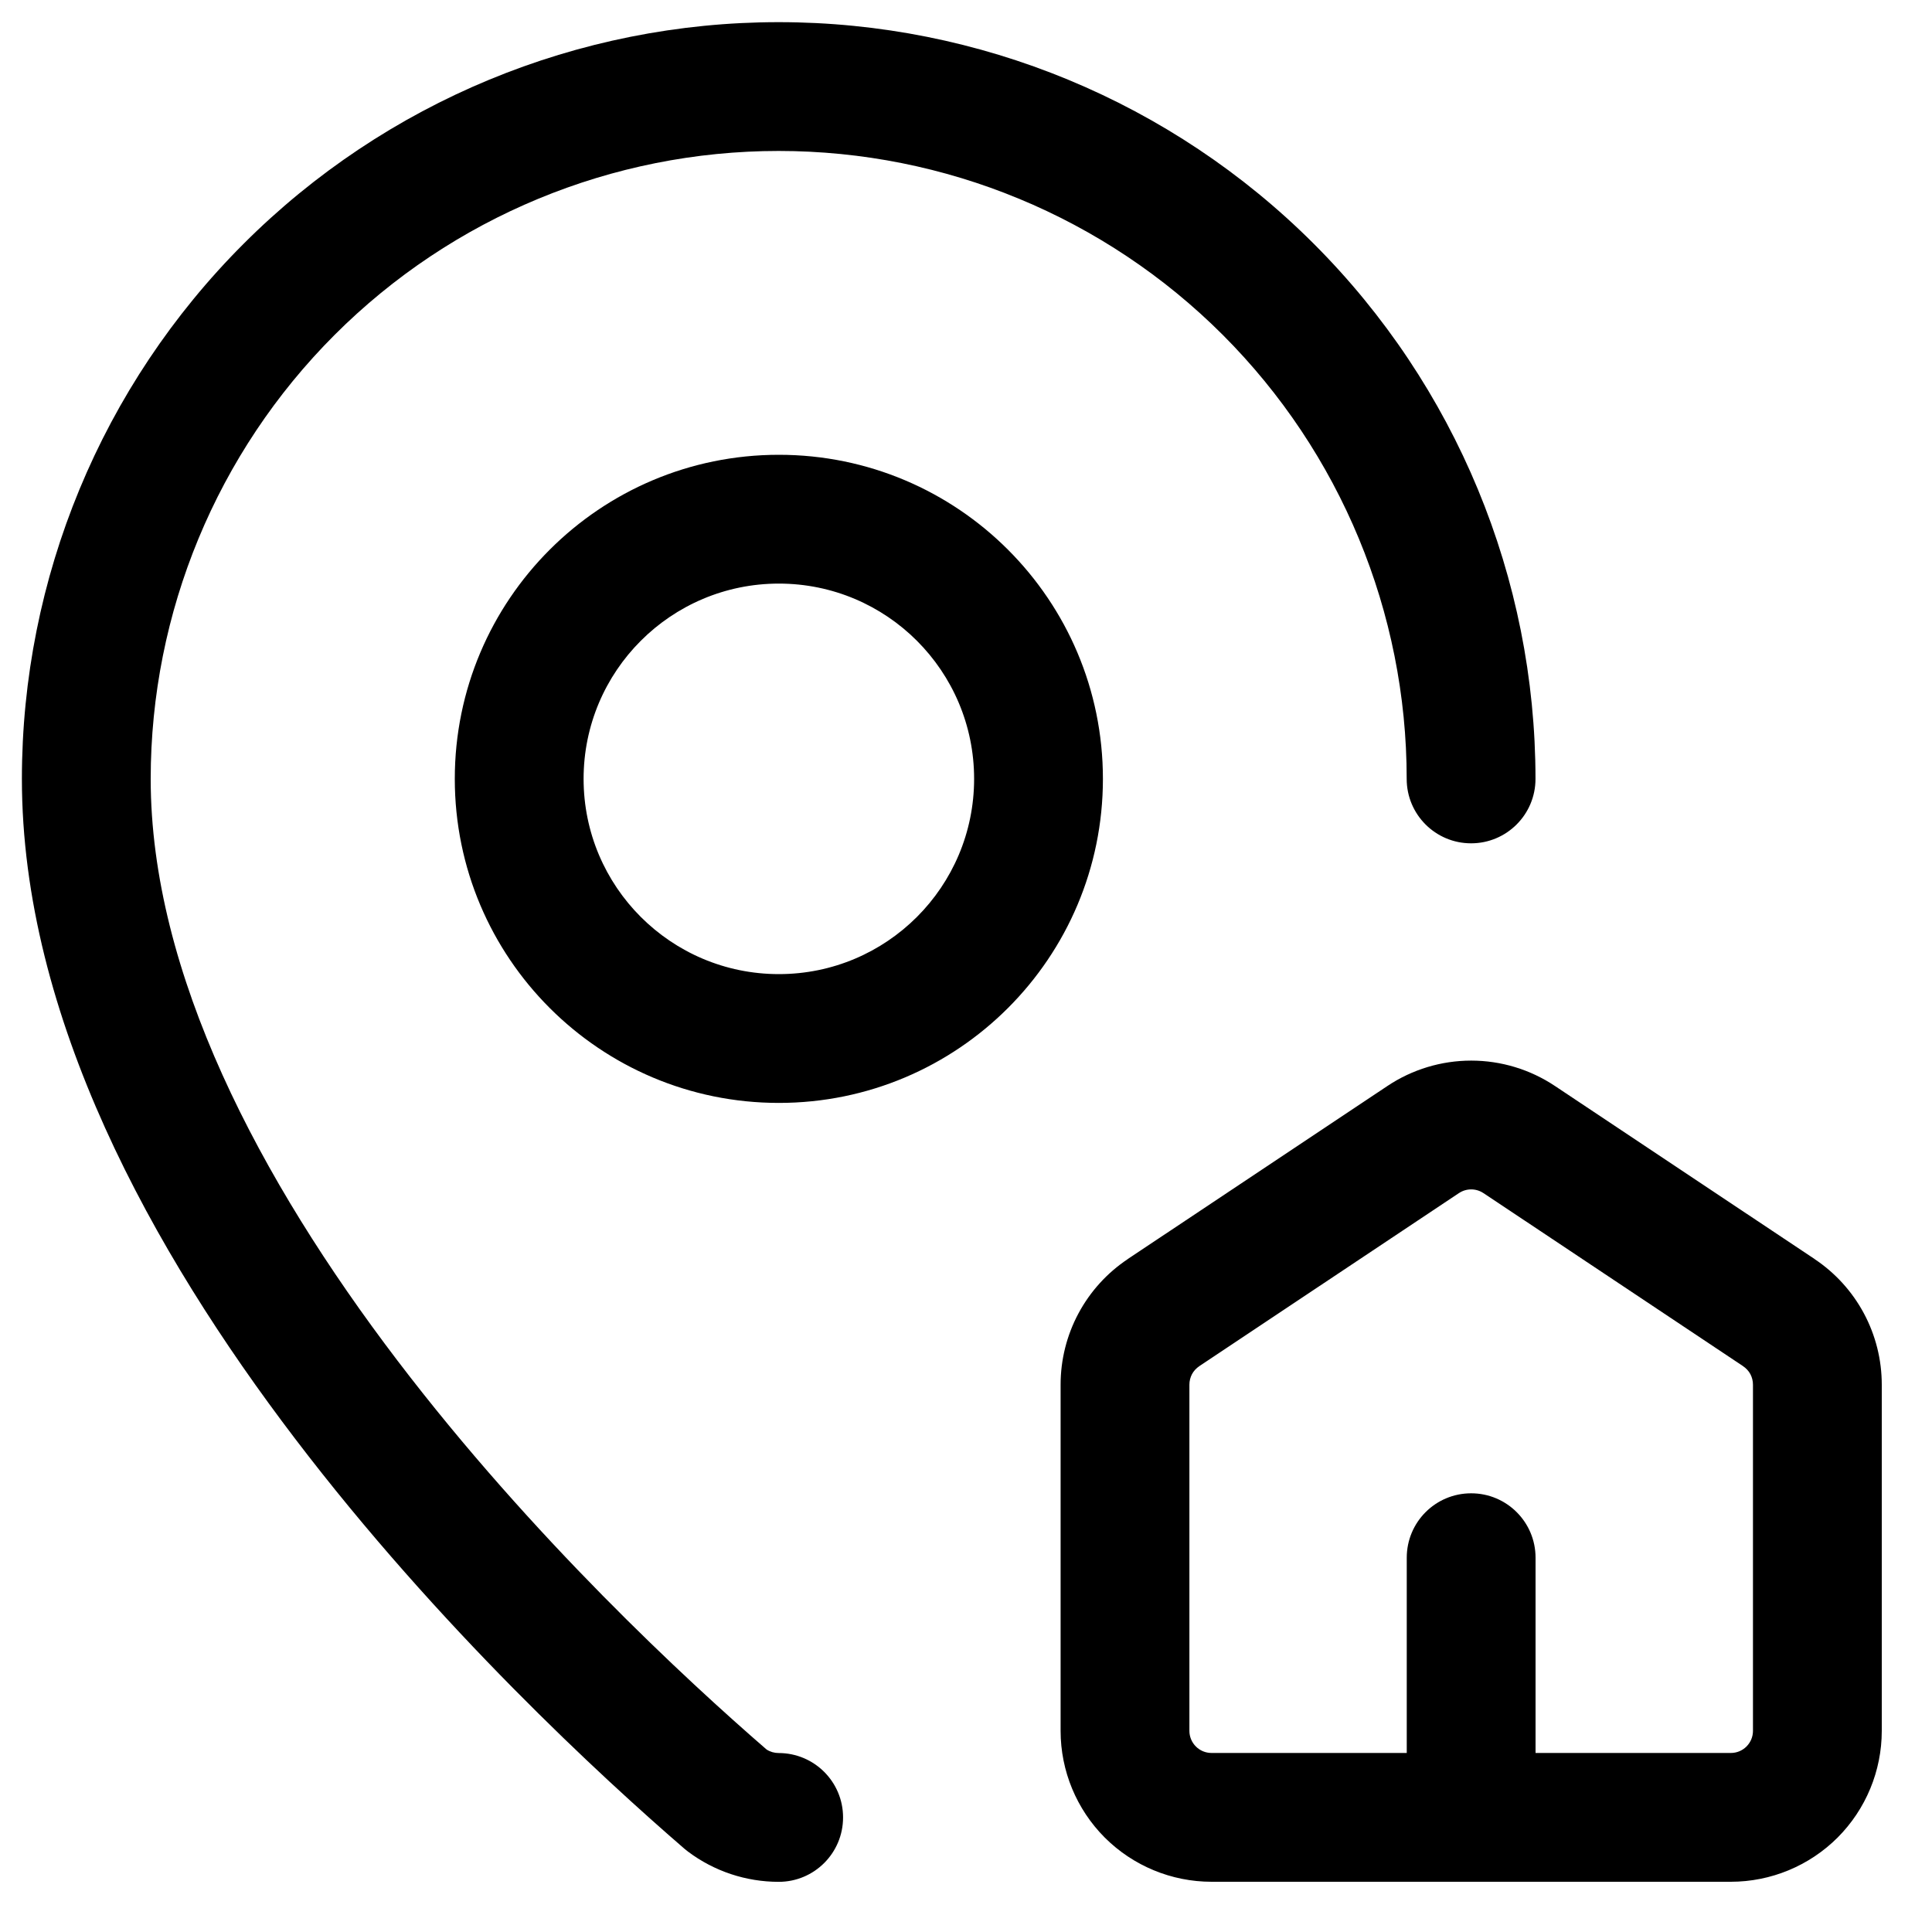 <svg width="30" height="30" viewBox="0 0 30 30" fill="none" xmlns="http://www.w3.org/2000/svg">
<path fill-rule="evenodd" clip-rule="evenodd" d="M12.091 0.344C8.975 0.344 5.986 1.582 3.782 3.786C1.578 5.989 0.34 8.979 0.34 12.095C0.34 15.787 2.369 19.433 4.579 22.336C6.811 25.27 9.355 27.608 10.63 28.709C10.647 28.724 10.665 28.738 10.684 28.752C11.09 29.057 11.584 29.221 12.092 29.221C12.645 29.221 13.092 28.772 13.091 28.22C13.091 27.668 12.643 27.221 12.09 27.221C12.024 27.221 11.958 27.202 11.903 27.166C10.667 26.096 8.265 23.877 6.17 21.125C4.033 18.317 2.34 15.113 2.34 12.095C2.34 9.509 3.367 7.029 5.196 5.2C7.025 3.371 9.505 2.344 12.091 2.344C14.678 2.344 17.158 3.371 18.987 5.2C20.815 7.029 21.843 9.509 21.843 12.095C21.843 12.648 22.291 13.095 22.843 13.095C23.395 13.095 23.843 12.648 23.843 12.095C23.843 8.979 22.605 5.989 20.401 3.786C18.197 1.582 15.208 0.344 12.091 0.344ZM22.654 18.527C22.71 18.489 22.776 18.469 22.845 18.469C22.912 18.469 22.979 18.489 23.035 18.527L23.036 18.527L27.067 21.214L27.067 21.215C27.114 21.246 27.153 21.288 27.18 21.338C27.206 21.388 27.22 21.444 27.22 21.501V21.501V26.877C27.22 26.968 27.184 27.055 27.119 27.12C27.055 27.184 26.968 27.22 26.876 27.22H23.844V24.188C23.844 23.635 23.396 23.188 22.844 23.188C22.291 23.188 21.844 23.635 21.844 24.188V27.22H18.813C18.721 27.22 18.634 27.184 18.57 27.12C18.505 27.055 18.469 26.968 18.469 26.877V21.501V21.501C18.469 21.444 18.483 21.388 18.509 21.338C18.536 21.288 18.575 21.246 18.622 21.214L22.653 18.527L22.654 18.527ZM22.845 16.469C22.382 16.469 21.929 16.606 21.544 16.863L21.544 16.863L21.544 16.863L17.512 19.55L17.512 19.551C17.191 19.765 16.928 20.055 16.746 20.395C16.564 20.735 16.469 21.115 16.469 21.501V21.501V26.877C16.469 27.498 16.716 28.094 17.155 28.534C17.595 28.973 18.191 29.22 18.813 29.22H26.876C27.498 29.22 28.094 28.973 28.534 28.534C28.973 28.094 29.22 27.498 29.22 26.877V21.501V21.501C29.22 21.115 29.125 20.735 28.943 20.395C28.761 20.055 28.498 19.765 28.177 19.551L28.177 19.55L24.145 16.863L24.145 16.863L24.145 16.863C23.76 16.606 23.307 16.469 22.845 16.469ZM9.062 12.094C9.062 10.42 10.42 9.062 12.094 9.062C13.769 9.062 15.126 10.42 15.126 12.094C15.126 13.769 13.769 15.126 12.094 15.126C10.42 15.126 9.062 13.769 9.062 12.094ZM12.094 7.062C9.315 7.062 7.062 9.315 7.062 12.094C7.062 14.873 9.315 17.126 12.094 17.126C14.873 17.126 17.126 14.873 17.126 12.094C17.126 9.315 14.873 7.062 12.094 7.062Z" fill="black"/>
</svg>
